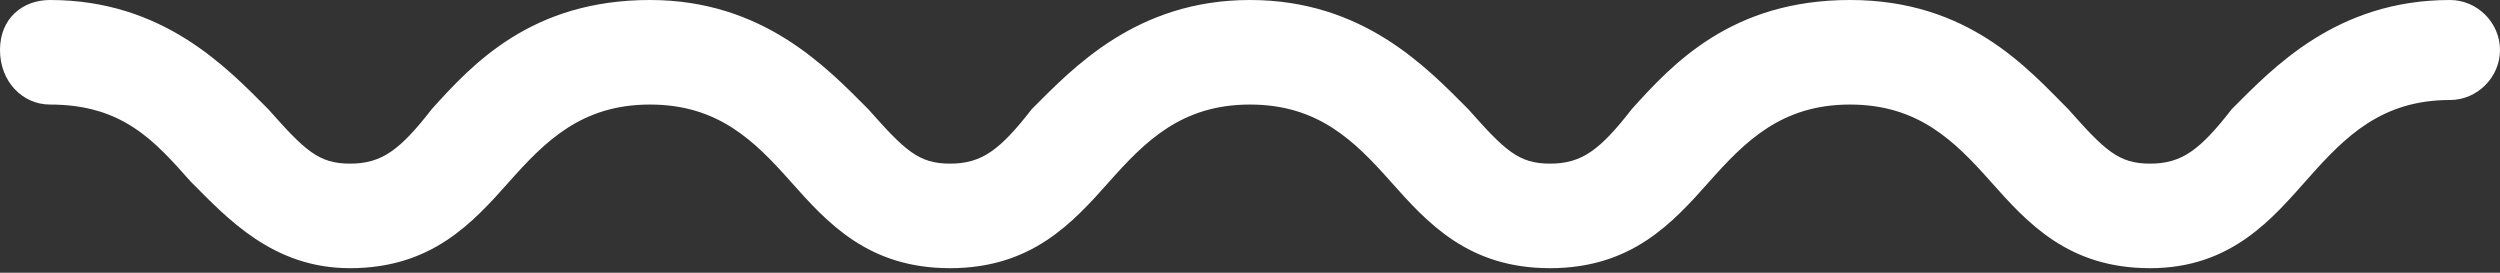 <svg width="55" height="6" viewBox="0 0 55 6" fill="none" xmlns="http://www.w3.org/2000/svg">
<rect x="0" y="0" width="55" height="6" fill="#333333" stroke="none"/>
<path d="M47.3 5.9C45.5 5.9 44.6 4.9 43.8 4C43 3.1 42.2 2.3 40.7 2.3C39.2 2.3 38.4 3.1 37.6 4C36.8 4.9 35.9 5.9 34.1 5.9C32.3 5.9 31.4 4.9 30.6 4C29.8 3.1 29 2.3 27.5 2.3C26 2.3 25.2 3.1 24.4 4C23.6 4.9 22.7 5.9 20.9 5.9C19.1 5.9 18.2 4.9 17.4 4C16.6 3.1 15.8 2.3 14.3 2.3C12.8 2.3 12 3.1 11.2 4C10.4 4.9 9.5 5.9 7.7 5.9C6 5.9 5 4.8 4.2 4C3.4 3.1 2.7 2.3 1.1 2.3C0.5 2.3 0 1.8 0 1.1C0 0.4 0.5 0 1.1 0C3.6 0 5 1.5 5.9 2.4C6.7 3.3 7 3.6 7.7 3.6C8.4 3.6 8.8 3.3 9.5 2.4C10.4 1.4 11.7 0 14.3 0C16.8 0 18.2 1.5 19.1 2.4C19.9 3.3 20.2 3.6 20.9 3.6C21.6 3.6 22 3.3 22.7 2.4C23.6 1.5 25 0 27.5 0C30 0 31.4 1.5 32.3 2.4C33.1 3.3 33.4 3.6 34.1 3.6C34.8 3.6 35.2 3.3 35.9 2.4C36.8 1.4 38.1 0 40.7 0C43.3 0 44.6 1.5 45.5 2.4C46.3 3.3 46.6 3.6 47.3 3.6C48 3.6 48.4 3.3 49.1 2.4C50 1.5 51.4 0 53.9 0C54.5 0 55 0.5 55 1.1C55 1.7 54.5 2.2 53.9 2.2C52.4 2.2 51.6 3 50.8 3.9C50 4.8 49.1 5.9 47.3 5.9Z" fill="white"/>
</svg>
